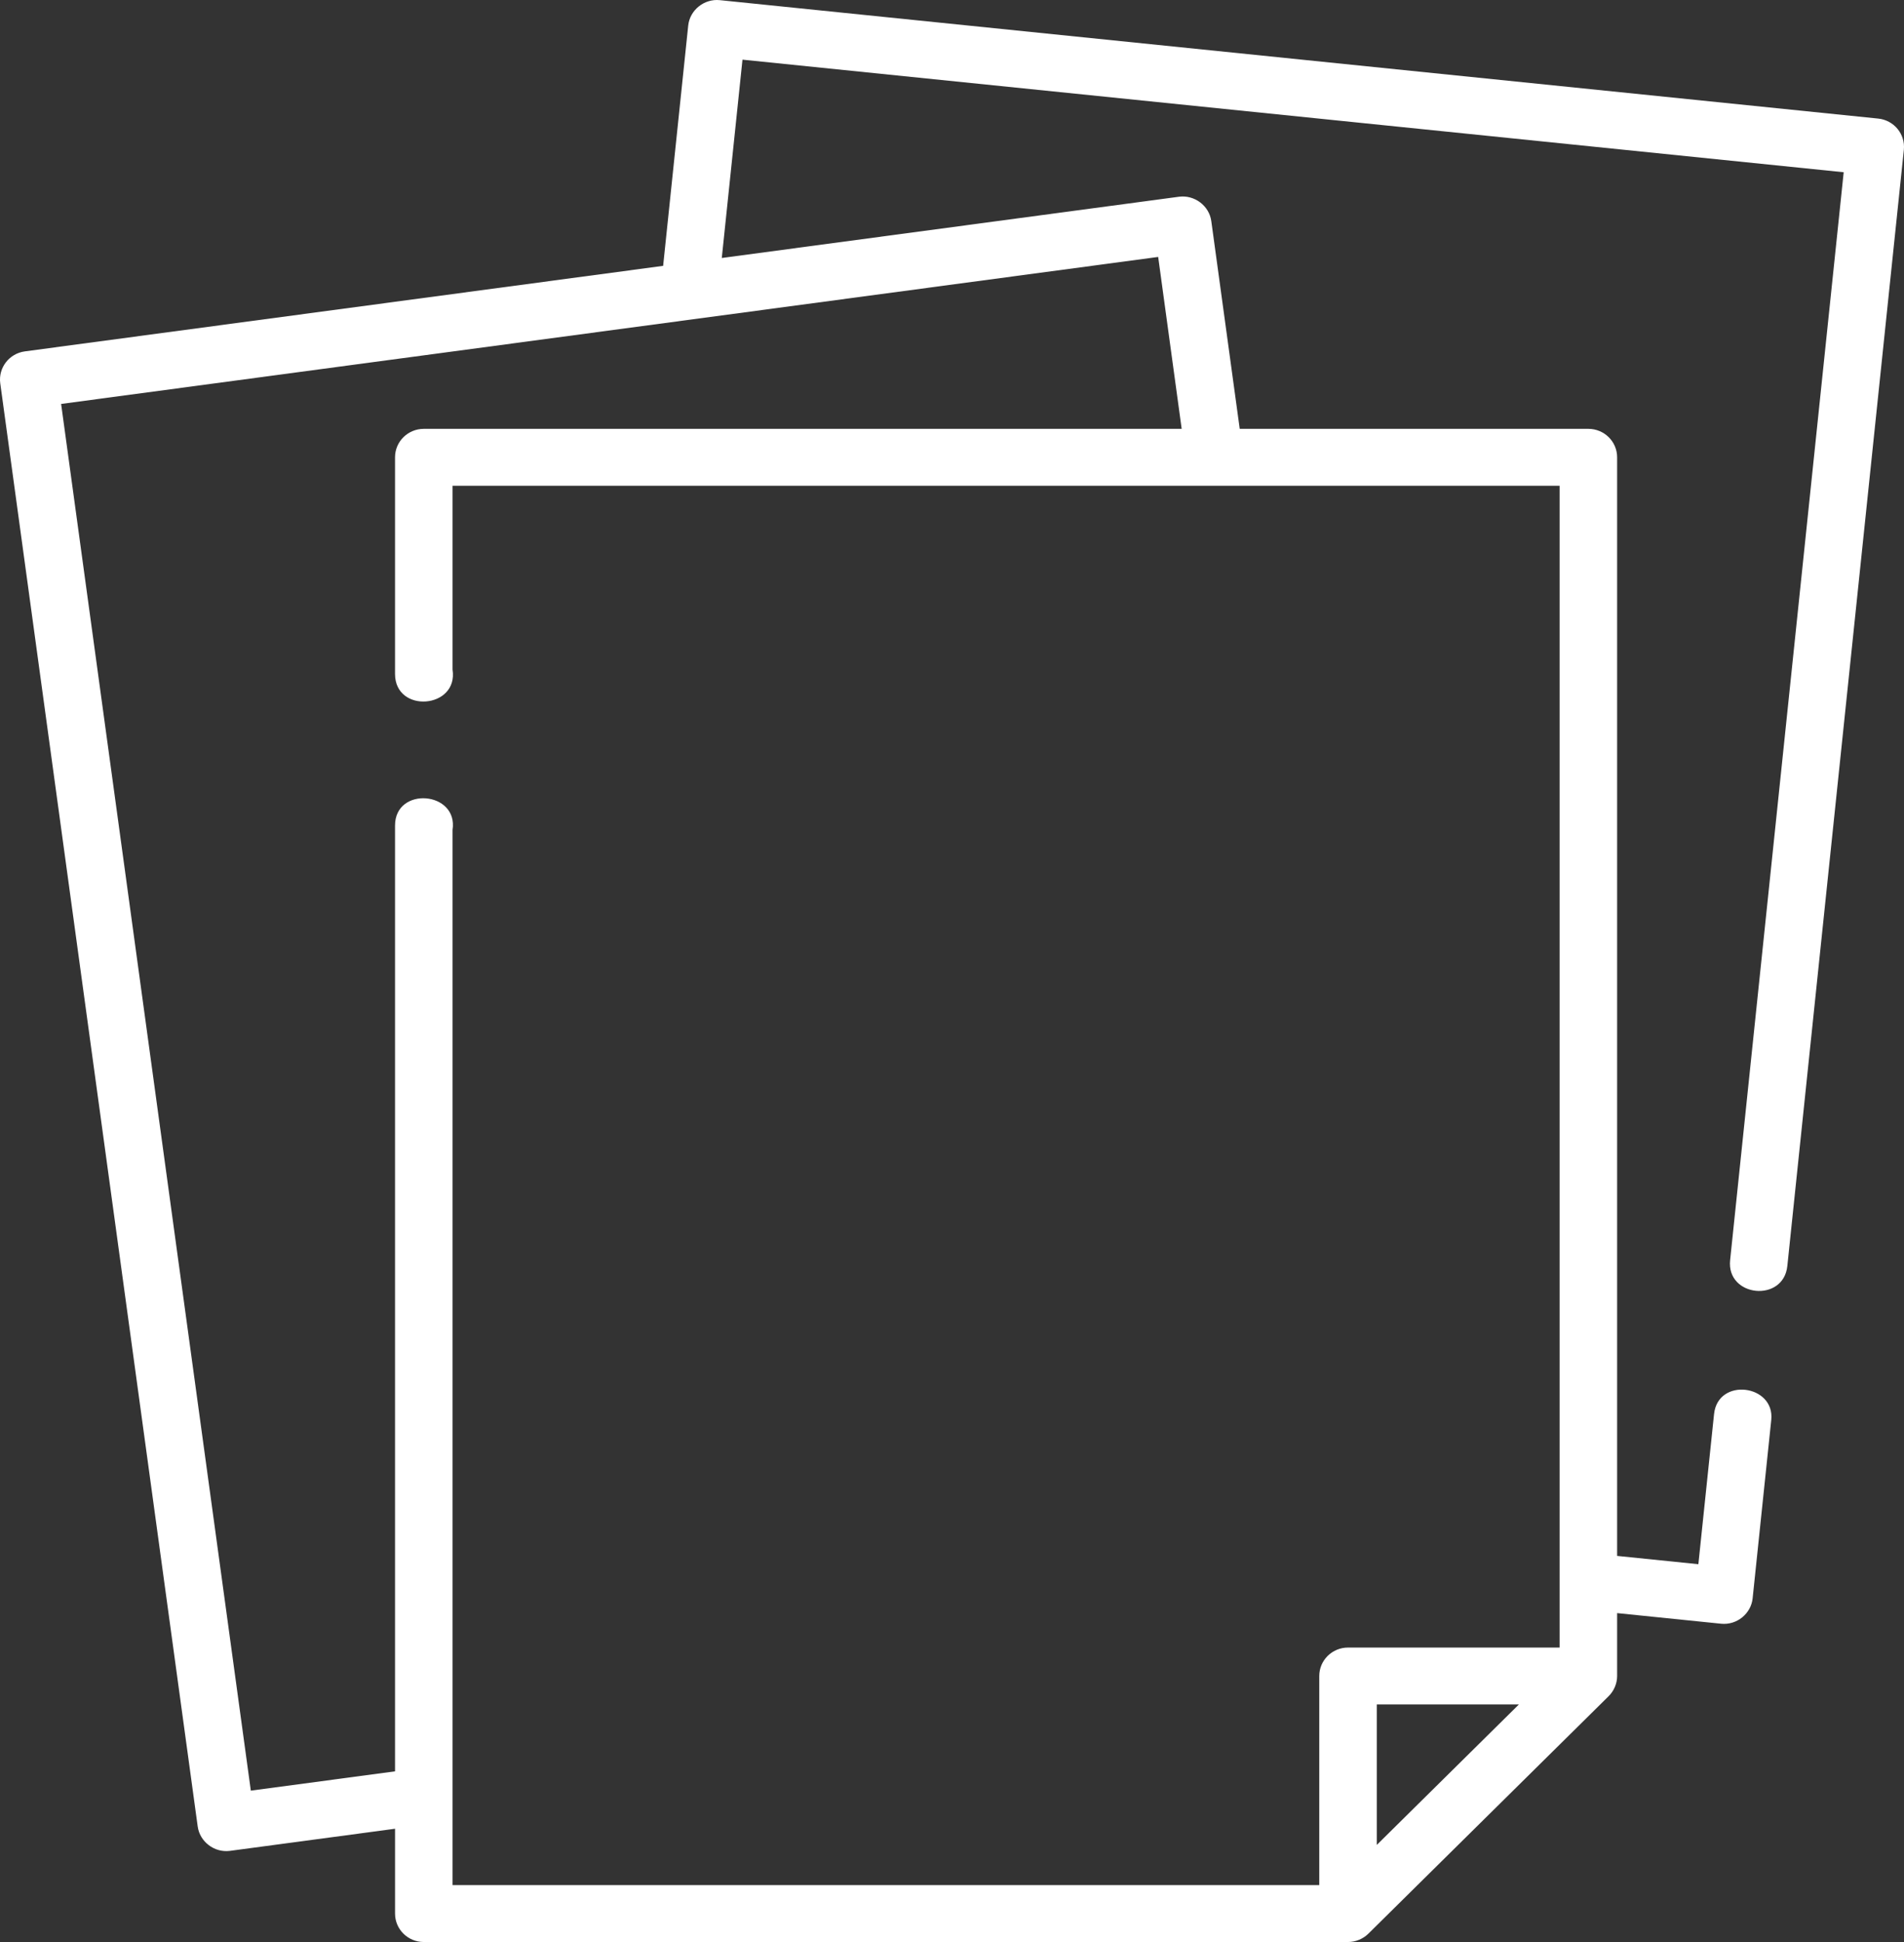 <?xml version="1.0" encoding="UTF-8"?> <svg xmlns="http://www.w3.org/2000/svg" width="102" height="104" viewBox="0 0 102 104" fill="none"><rect x="0" y="0" width="102" height="104" fill="#333333" stroke="none"/> <path d="M100.617 6.35L38.56 0.008C37.724 -0.077 36.955 0.54 36.869 1.367L35.525 14.237L1.334 18.817C0.491 18.93 -0.1 19.697 0.014 20.531L10.591 97.813C10.702 98.627 11.482 99.231 12.324 99.118L21.163 97.934V102.477C21.163 103.318 21.852 104 22.703 104H72.216C72.62 104 73.019 103.836 73.305 103.554L86.18 90.832C86.465 90.55 86.632 90.153 86.632 89.755V86.386L92.201 86.955C93.052 87.041 93.806 86.411 93.891 85.596L94.889 76.04C95.087 74.144 92.031 73.745 91.824 75.728L90.984 83.767L86.632 83.323V24.49C86.632 23.648 85.942 22.966 85.091 22.966H66.414L64.891 11.841C64.779 11.019 63.99 10.424 63.158 10.536L38.667 13.816L39.776 3.195L98.769 9.224L92.685 67.485C92.478 69.466 95.543 69.774 95.75 67.798L101.992 8.022C102.079 7.185 101.464 6.436 100.617 6.35ZM73.756 98.801V91.278H81.369L73.756 98.801ZM63.304 22.966H22.703C21.852 22.966 21.162 23.648 21.162 24.49V36.089C21.162 38.23 24.568 37.959 24.244 35.857V26.013H83.55C83.55 26.013 83.55 84.698 83.55 84.699V88.231H72.216C71.365 88.231 70.675 88.913 70.675 89.755V100.953H24.244V44.445C24.563 42.374 21.162 42.086 21.162 44.212V94.86L13.437 95.894L3.274 21.632L62.045 13.76L63.304 22.966Z" fill="white"></path> </svg> 